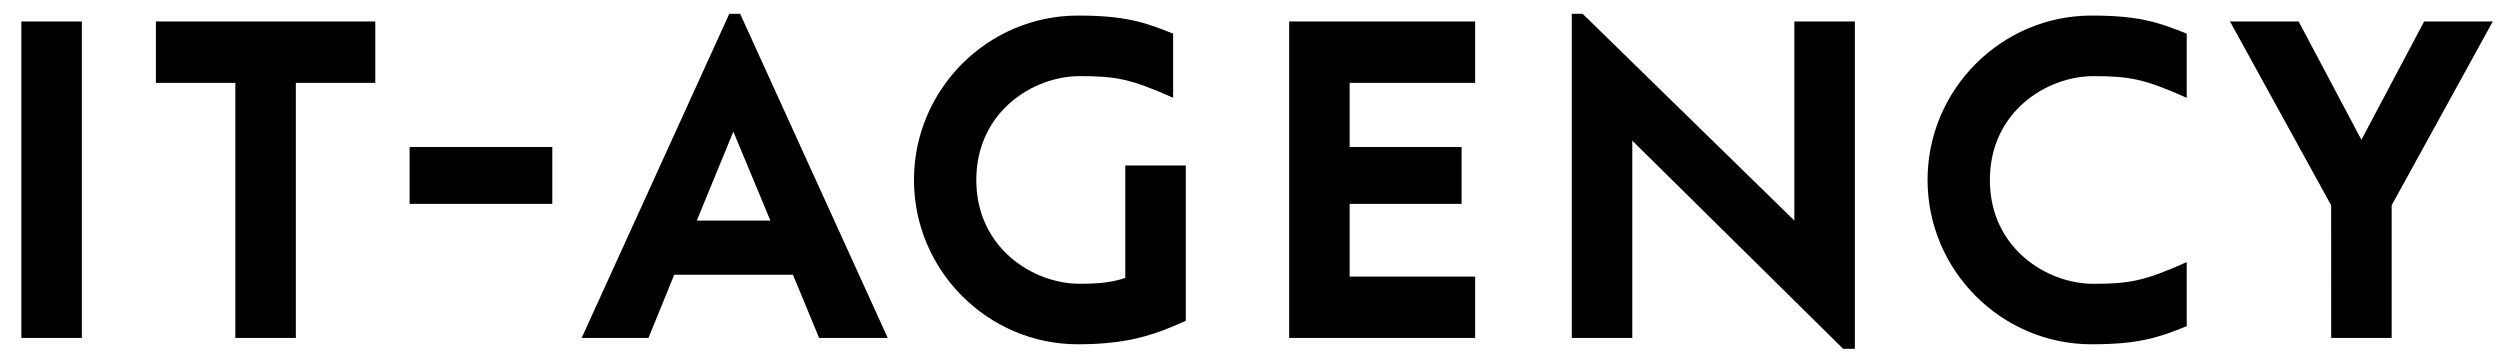 <?xml version="1.0" encoding="UTF-8"?> <svg xmlns="http://www.w3.org/2000/svg" width="118" height="17" viewBox="0 0 118 17" fill="none"> <path d="M74.188 0.65V15.952H77.044V6.639L86.995 16.463H87.55V1.013H84.694V10.411L74.699 0.65H74.188ZM50.874 0.735C46.634 0.735 43.139 4.209 43.139 8.493C43.139 12.777 46.634 16.25 50.874 16.25C52.984 16.25 54.199 15.889 55.329 15.419L55.969 15.143V7.811H53.113V13.118C52.559 13.308 51.963 13.394 50.961 13.394C48.766 13.394 46.081 11.71 46.081 8.494C46.081 5.277 48.766 3.593 50.961 3.593C52.665 3.593 53.368 3.721 55.372 4.615V1.589C54.007 1.034 53.069 0.735 50.874 0.735ZM34.423 0.65L27.454 15.952H30.608L31.823 12.969H37.428L38.663 15.952H41.902L34.934 0.65H34.423ZM69.627 15.952V13.055H63.703V9.622H68.988V6.938H63.703V3.911H69.627V1.013H60.848V15.952H69.627ZM98.802 13.395C96.608 13.395 93.922 11.711 93.922 8.495C93.922 5.278 96.608 3.594 98.802 3.594C100.506 3.594 101.209 3.722 103.213 4.616V1.589C101.85 1.034 100.911 0.735 98.717 0.735C94.477 0.735 90.981 4.209 90.981 8.493C90.981 12.777 94.477 16.25 98.717 16.25C100.911 16.25 101.85 15.952 103.213 15.396V12.372C101.209 13.268 100.506 13.395 98.802 13.395ZM110.032 15.952H112.886V9.688L117.659 1.014H114.42L111.458 6.598L108.496 1.014H105.257L110.03 9.688L110.032 15.952ZM7.358 1.013V3.911H11.108V15.952H13.964V3.911H17.714V1.013H7.358ZM3.863 15.952V1.013H1.008V15.952H3.863ZM26.069 9.622V6.938H19.334V9.623L26.069 9.622ZM34.614 6.213L36.362 10.411H32.889L34.614 6.213Z" fill="black"></path> </svg> 